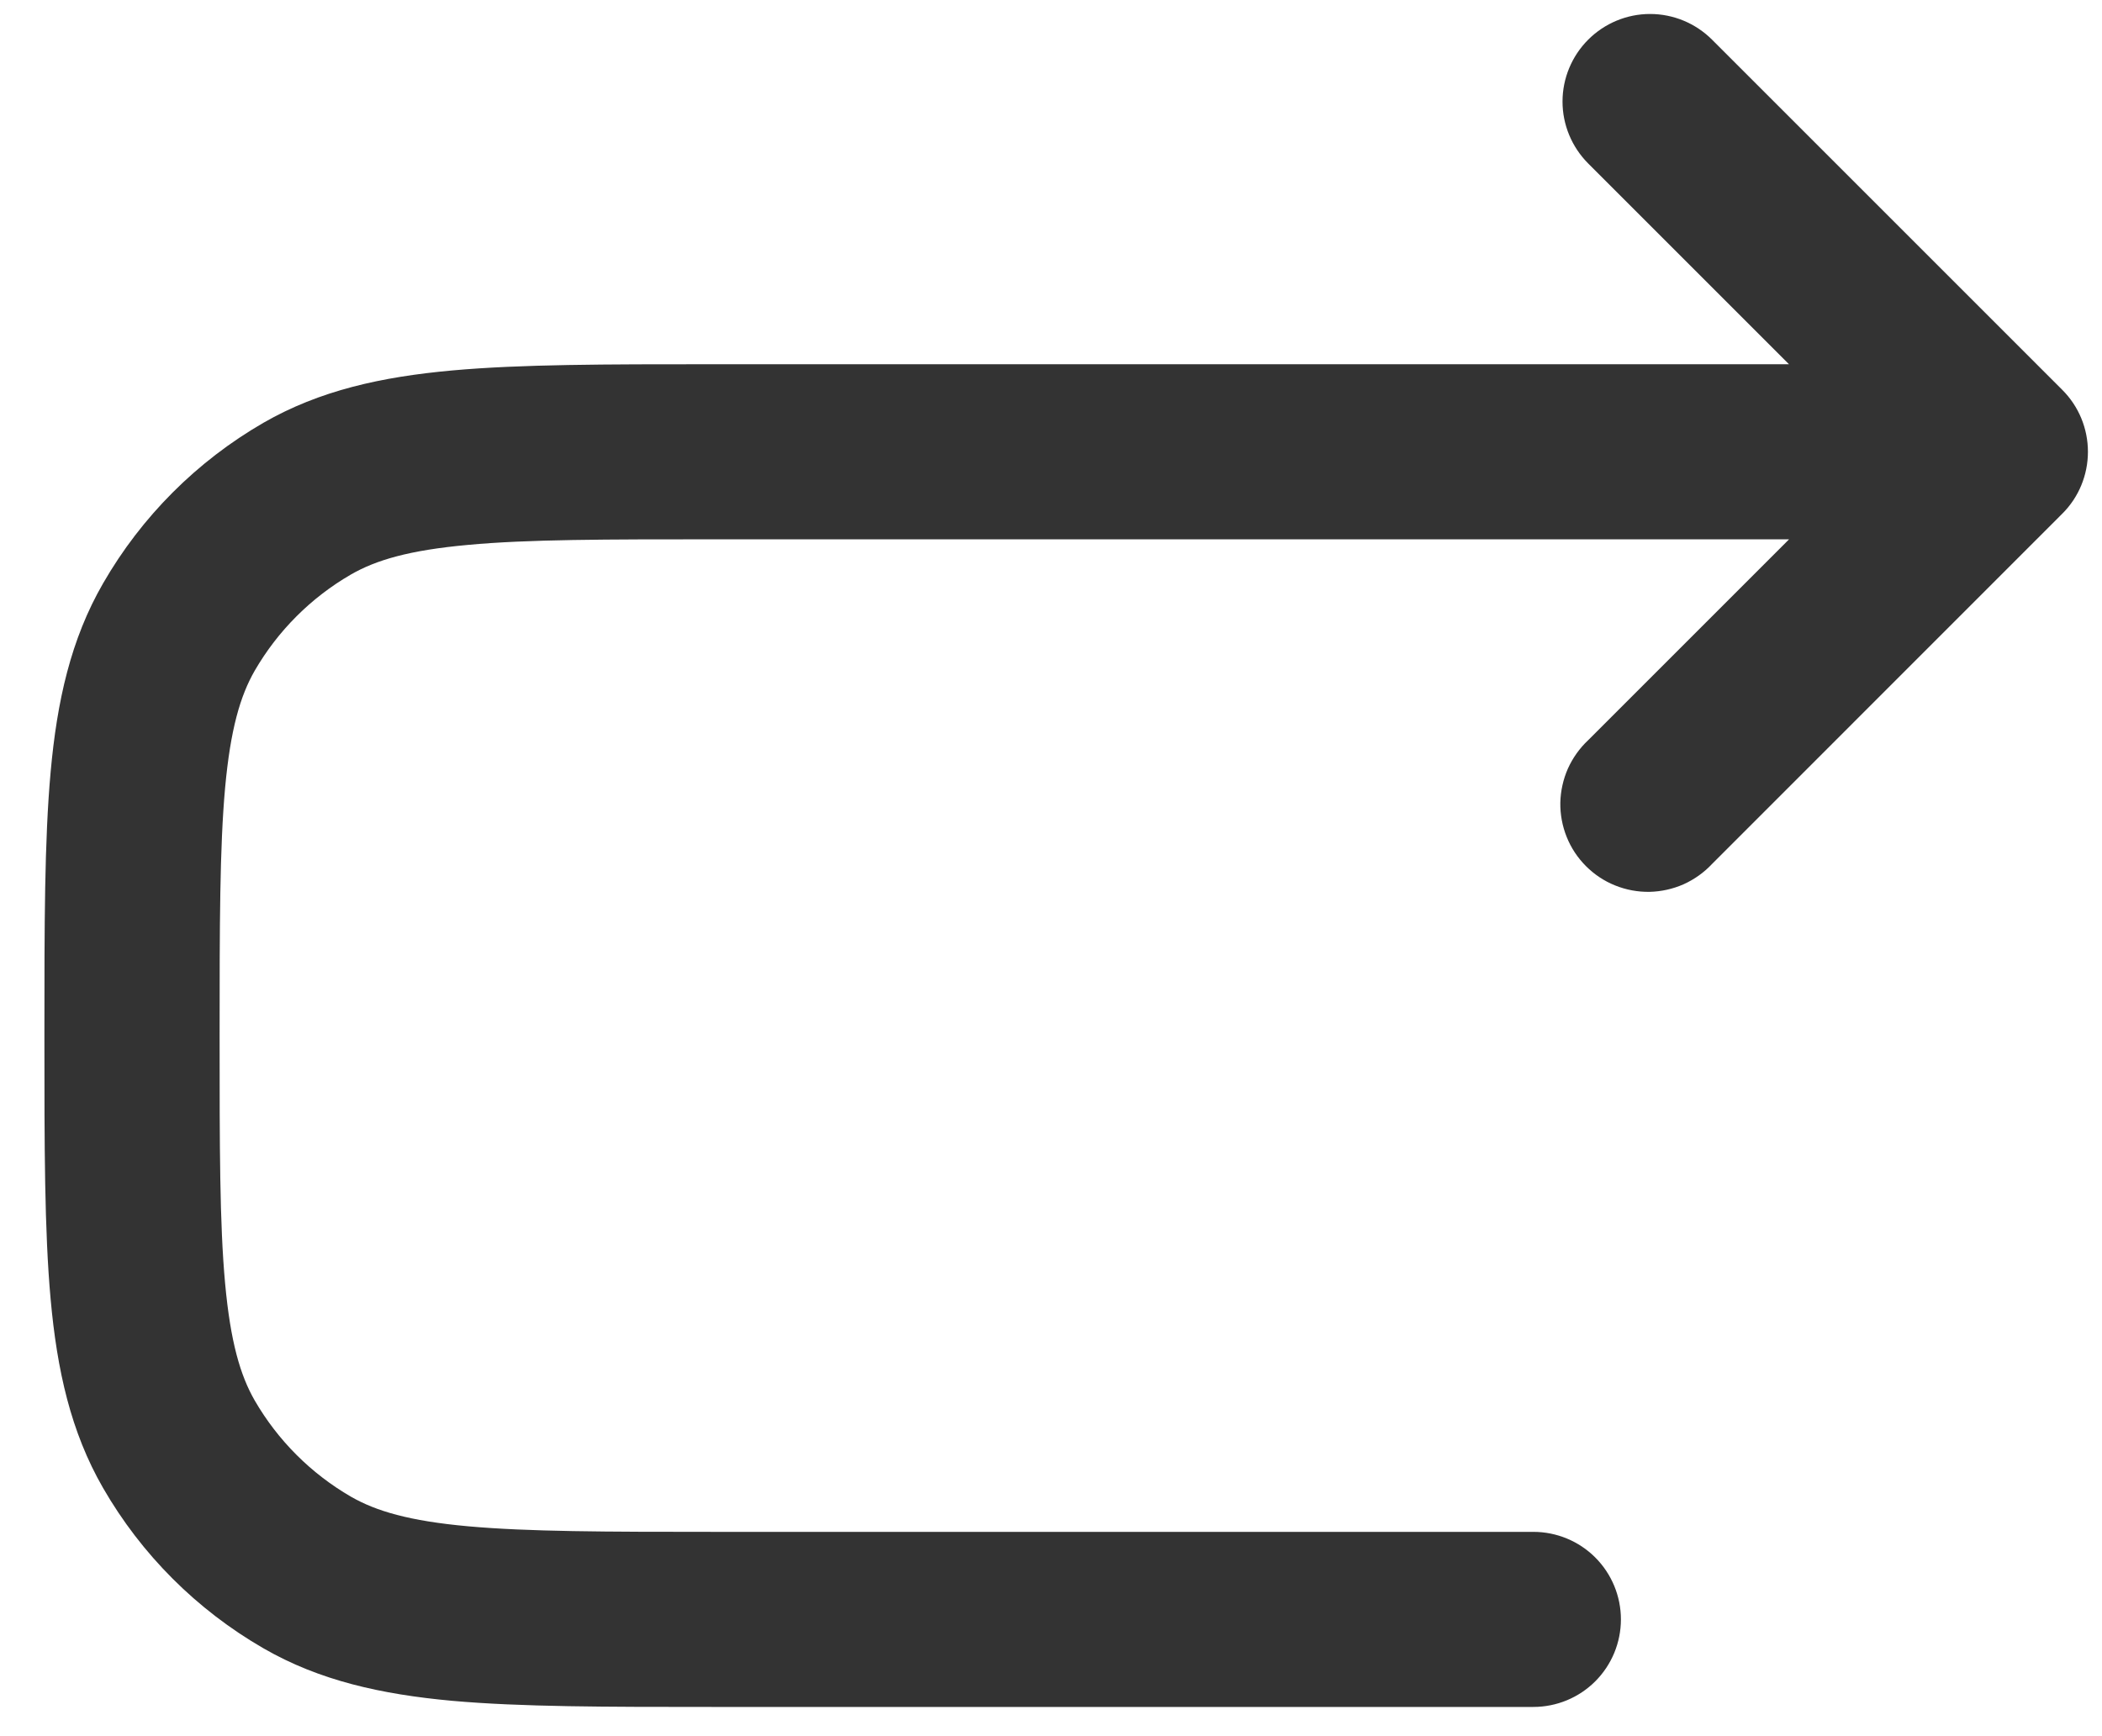 <svg width="23" height="19" viewBox="0 0 23 19" fill="none" xmlns="http://www.w3.org/2000/svg">
<path fill-rule="evenodd" clip-rule="evenodd" d="M17.378 0.434C17.558 0.254 17.802 0.153 18.055 0.153C18.309 0.153 18.553 0.254 18.733 0.434L22.566 4.267C22.746 4.447 22.846 4.69 22.846 4.944C22.846 5.198 22.746 5.442 22.566 5.621L18.733 9.455C18.645 9.549 18.539 9.624 18.422 9.677C18.304 9.729 18.177 9.757 18.049 9.76C17.92 9.762 17.792 9.738 17.673 9.69C17.553 9.642 17.445 9.57 17.354 9.479C17.263 9.388 17.191 9.28 17.143 9.16C17.095 9.041 17.071 8.913 17.073 8.784C17.076 8.656 17.104 8.529 17.156 8.411C17.209 8.294 17.284 8.188 17.378 8.1L19.576 5.902H7.833C6.622 5.902 5.776 5.902 5.122 5.963C4.479 6.021 4.115 6.129 3.84 6.287C3.403 6.54 3.04 6.903 2.787 7.34C2.629 7.615 2.522 7.979 2.463 8.622C2.404 9.276 2.403 10.122 2.403 11.333C2.403 12.544 2.403 13.39 2.463 14.044C2.522 14.686 2.629 15.051 2.787 15.326C3.04 15.763 3.403 16.126 3.84 16.379C4.115 16.537 4.479 16.645 5.122 16.703C5.776 16.762 6.622 16.764 7.833 16.764H16.778C17.032 16.764 17.276 16.865 17.455 17.044C17.635 17.224 17.736 17.468 17.736 17.722C17.736 17.976 17.635 18.22 17.455 18.4C17.276 18.579 17.032 18.68 16.778 18.68H7.787C6.632 18.68 5.701 18.68 4.948 18.613C4.174 18.542 3.497 18.393 2.882 18.038C2.153 17.617 1.548 17.013 1.128 16.284C0.774 15.67 0.624 14.993 0.554 14.218C0.486 13.466 0.486 12.534 0.486 11.379V11.287C0.486 10.132 0.486 9.2 0.554 8.448C0.624 7.673 0.774 6.996 1.129 6.382C1.549 5.653 2.154 5.048 2.882 4.627C3.497 4.273 4.174 4.124 4.948 4.054C5.701 3.986 6.632 3.986 7.787 3.986H19.575L17.377 1.788C17.198 1.608 17.097 1.365 17.097 1.111C17.097 0.857 17.199 0.613 17.378 0.434Z" fill="#333333"/>
</svg>
